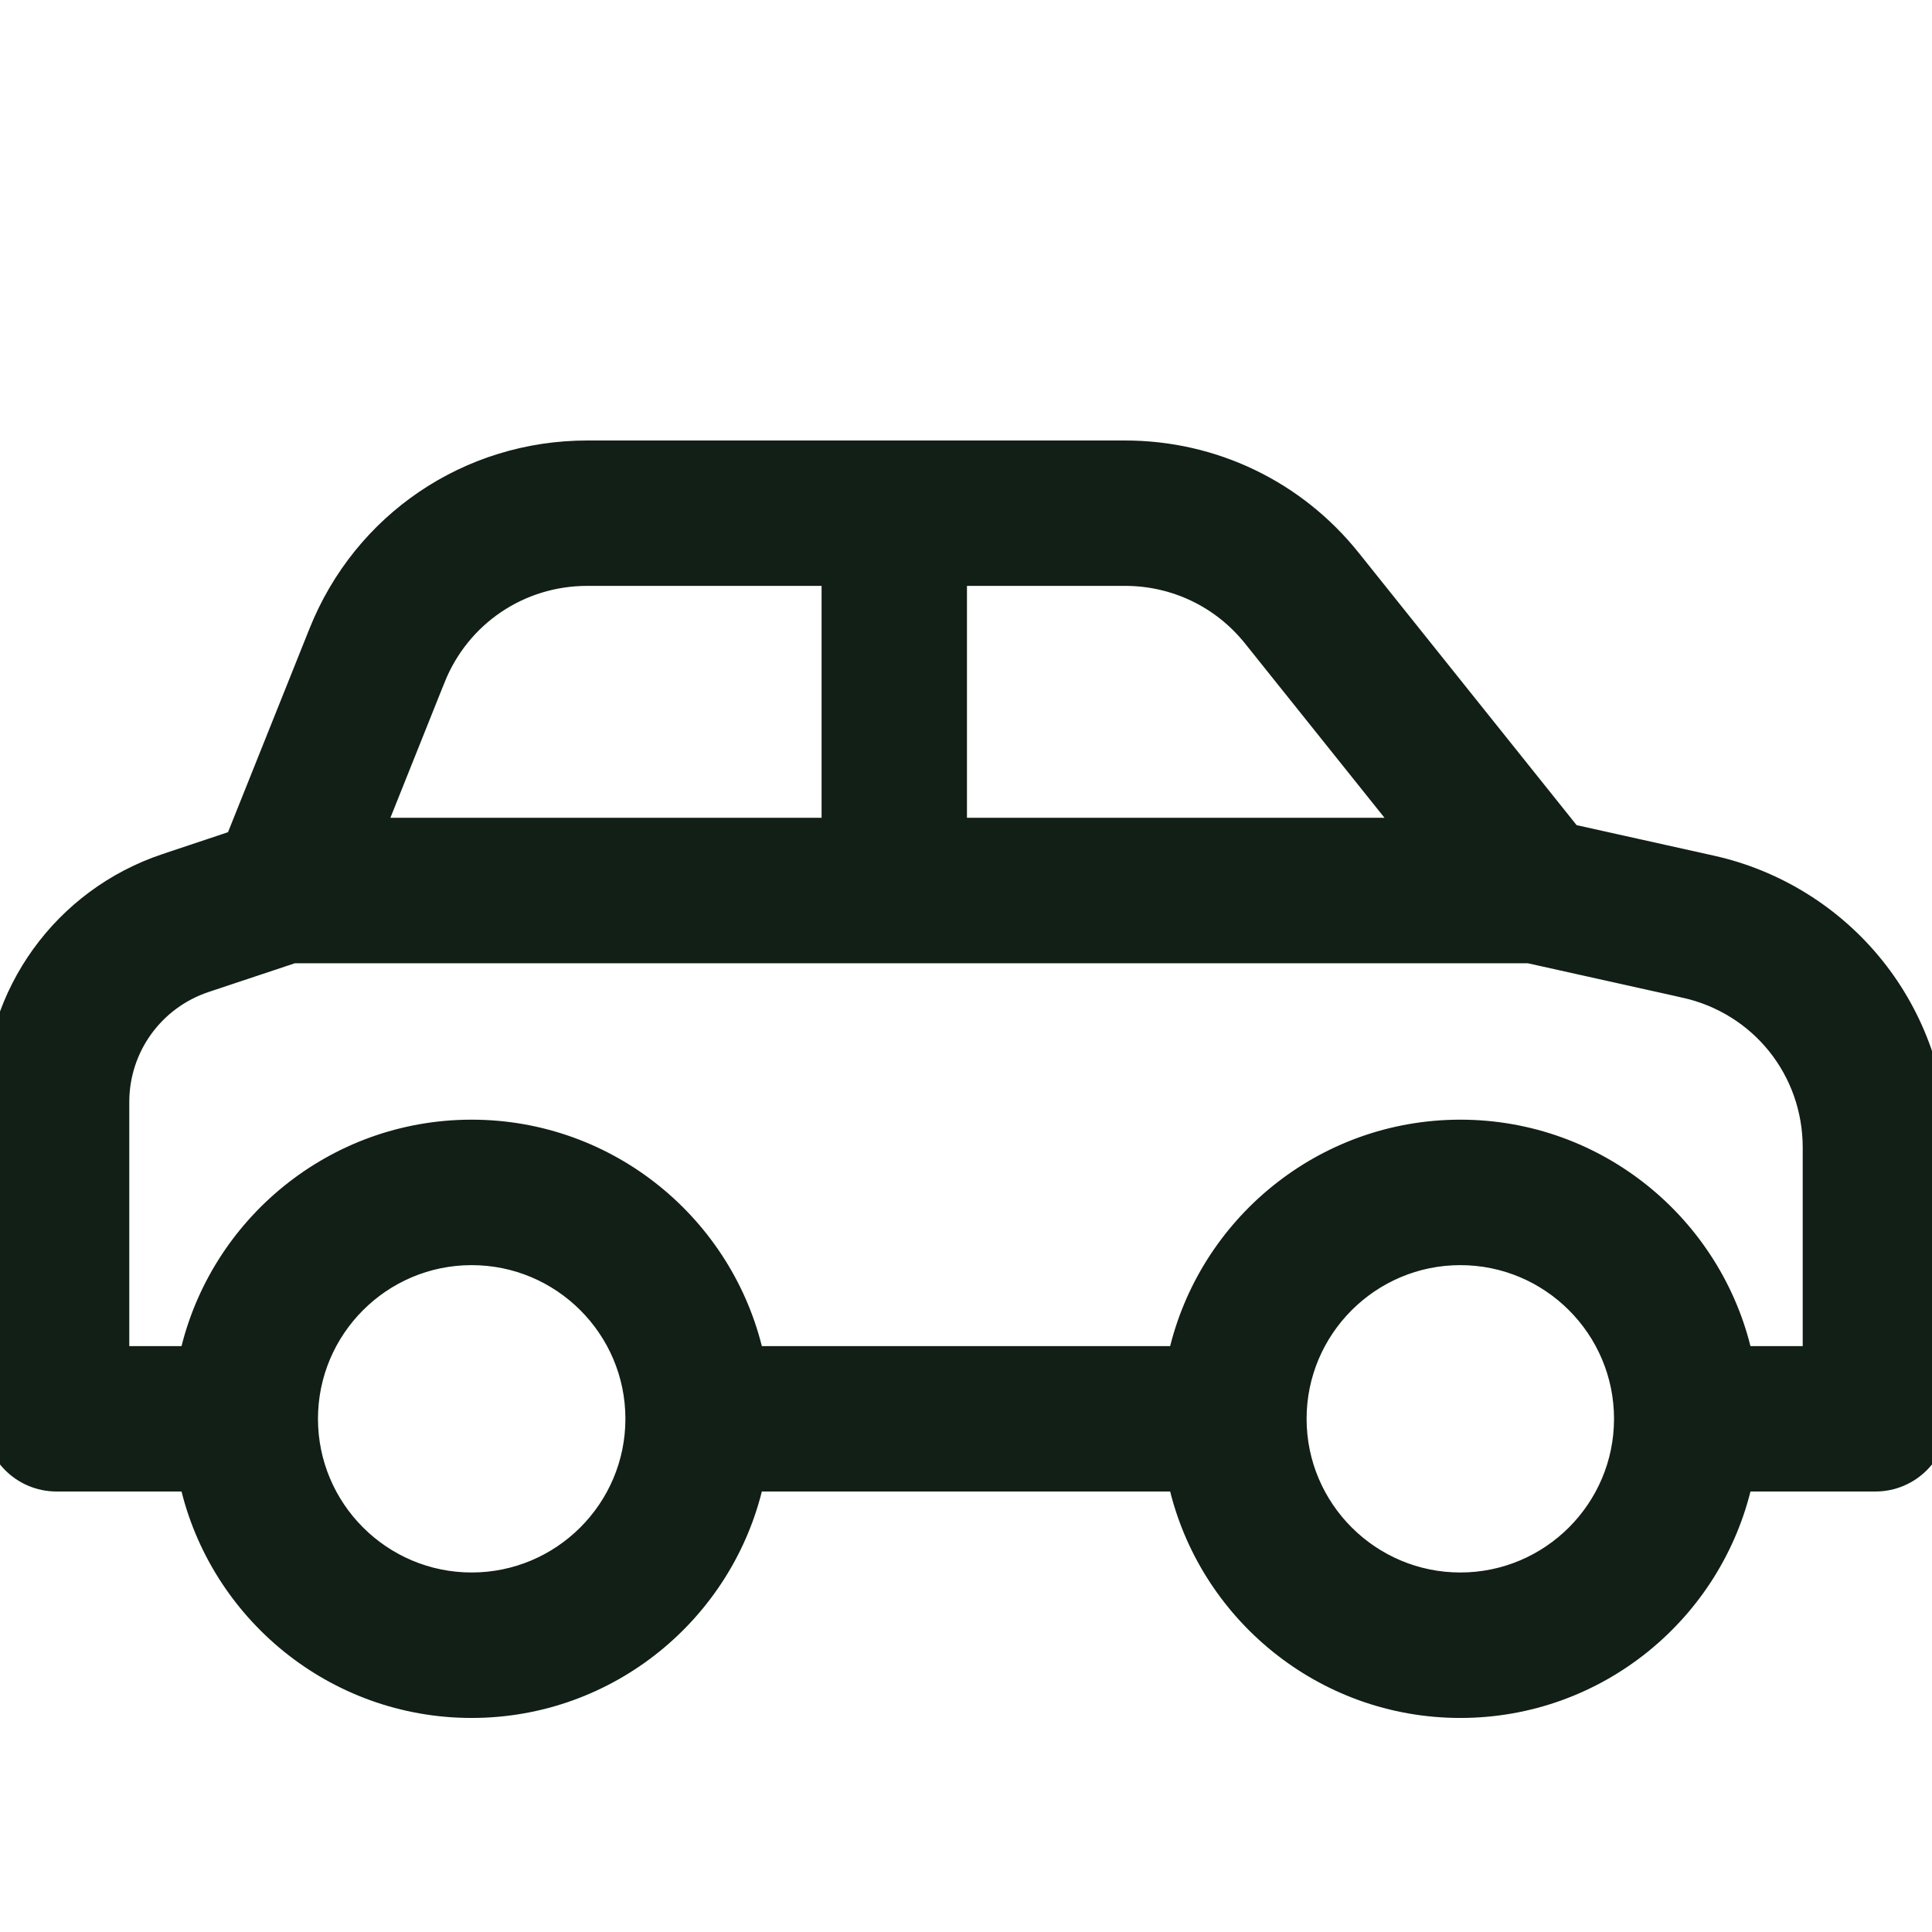 <svg width="24" height="24" viewBox="0 0 24 24" fill="none" xmlns="http://www.w3.org/2000/svg">
<g clip-path="url(#clip0_3540_309)">
<path d="M21.269 10.727L19.529 10.34L16.8 6.929C16.11 6.067 15.081 5.572 13.976 5.572H7.295C5.808 5.572 4.49 6.464 3.938 7.845L2.908 10.418L2.052 10.704C0.765 11.133 -0.1 12.333 -0.1 13.689V17.625C-0.1 18.069 0.26 18.428 0.703 18.428H2.334C2.7 20.037 4.141 21.241 5.859 21.241C7.577 21.241 9.019 20.037 9.385 18.428H14.615C14.981 20.037 16.423 21.241 18.141 21.241C19.859 21.241 21.3 20.037 21.666 18.428H23.297C23.74 18.428 24.1 18.069 24.1 17.625V14.256C24.1 13.436 23.818 12.633 23.305 11.994C22.792 11.354 22.069 10.904 21.269 10.727ZM5.429 8.441L5.336 8.404L5.429 8.441C5.736 7.674 6.468 7.178 7.295 7.178H10.306V10.259H4.702L5.429 8.441ZM20.92 12.295L20.942 12.197L20.92 12.295C21.847 12.501 22.494 13.307 22.494 14.256V16.822H21.666C21.3 15.213 19.859 14.009 18.141 14.009C16.423 14.009 14.981 15.213 14.615 16.822H9.385C9.019 15.213 7.577 14.009 5.859 14.009C4.141 14.009 2.7 15.213 2.334 16.822H1.506V13.689C1.506 13.025 1.93 12.438 2.56 12.228L3.646 11.866H18.99L20.92 12.295ZM11.912 7.178H13.976C14.59 7.178 15.162 7.453 15.545 7.932L17.407 10.259H11.912V7.178ZM5.859 19.634C4.751 19.634 3.85 18.733 3.85 17.625C3.85 16.517 4.751 15.616 5.859 15.616C6.967 15.616 7.869 16.517 7.869 17.625C7.869 18.733 6.967 19.634 5.859 19.634ZM18.141 19.634C17.033 19.634 16.131 18.733 16.131 17.625C16.131 16.517 17.033 15.616 18.141 15.616C19.248 15.616 20.15 16.517 20.15 17.625C20.15 18.733 19.248 19.634 18.141 19.634Z" fill="#111F16" stroke="#111F16" stroke-width="0.2"/>
</g>
<defs>
<clipPath id="clip0_3540_309">
<rect width="24" height="24" fill="white"/>
</clipPath>
</defs>
</svg>
